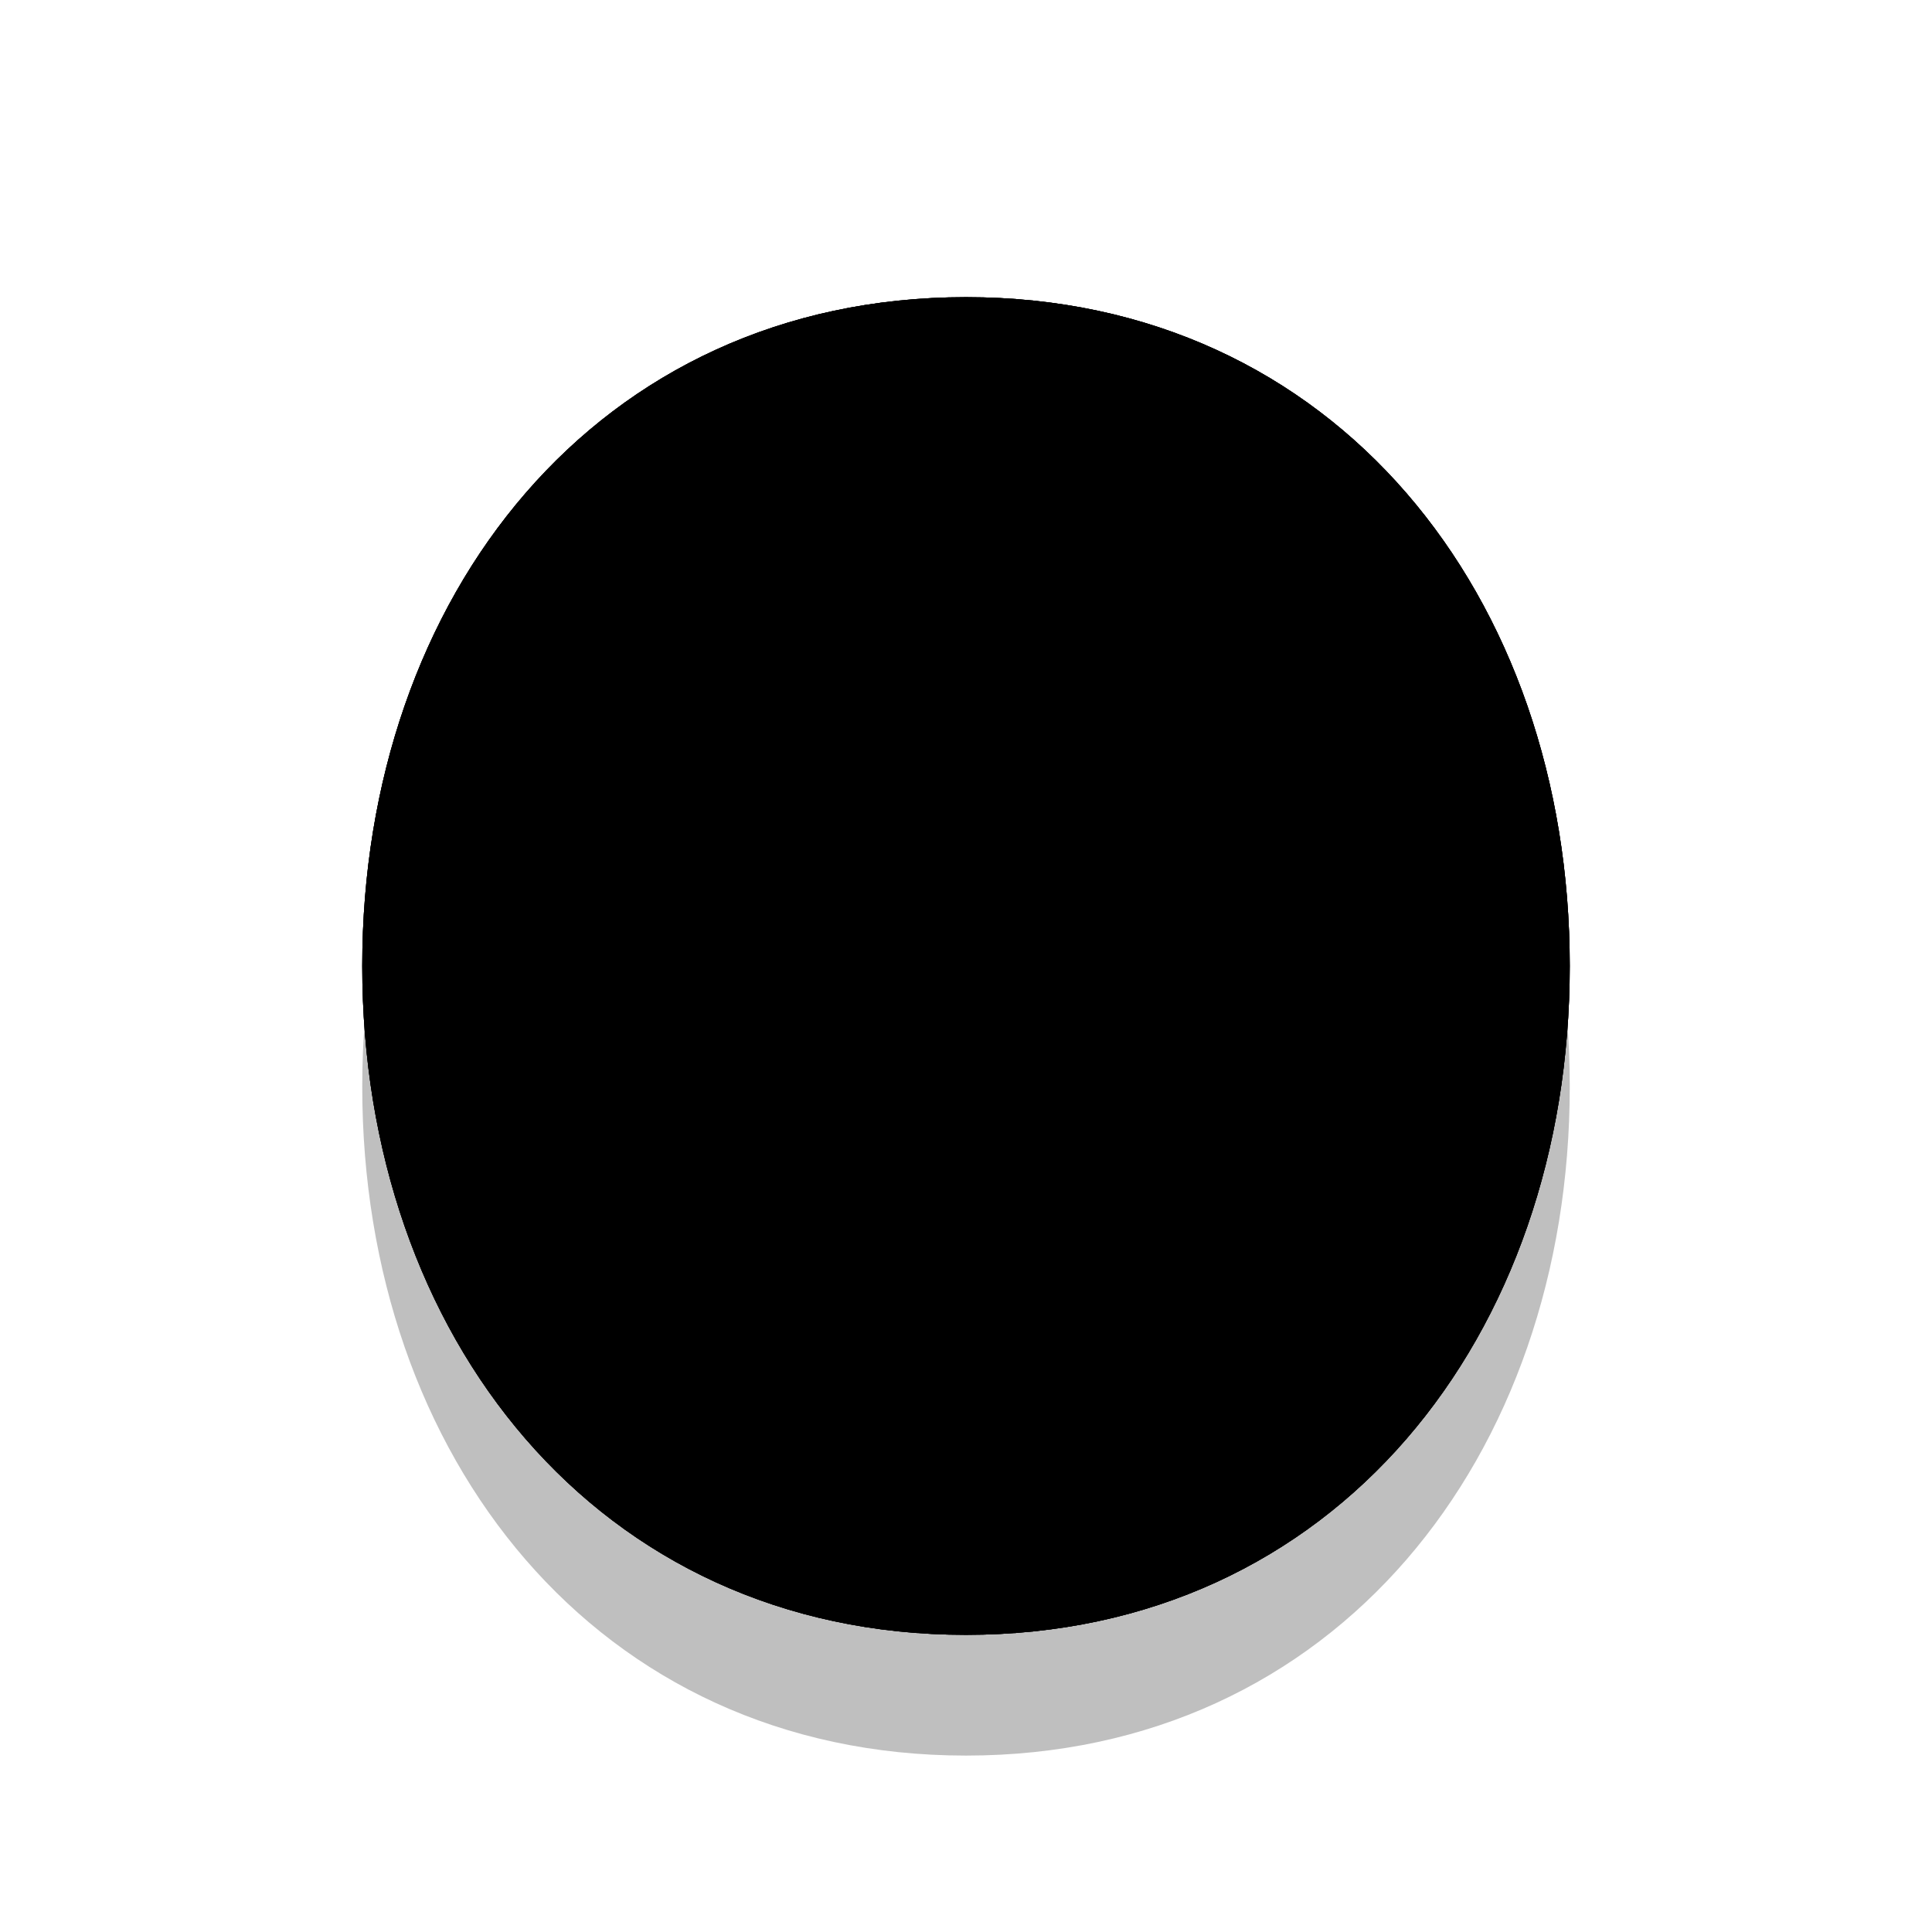 <svg xmlns="http://www.w3.org/2000/svg" viewBox="0 0 800 800"><defs><filter id="a" x="-100%" y="-100%" width="400%" height="400%" filterUnits="objectBoundingBox" primitiveUnits="userSpaceOnUse" color-interpolation-filters="sRGB"><feGaussianBlur stdDeviation="30" x="0%" y="0%" width="100%" height="100%" in="SourceGraphic" result="blur"/></filter><filter id="f" x="-100%" y="-100%" width="400%" height="400%" filterUnits="objectBoundingBox" primitiveUnits="userSpaceOnUse" color-interpolation-filters="sRGB"><feGaussianBlur stdDeviation="2" x="0%" y="0%" width="100%" height="100%" in="SourceGraphic" result="blur"/></filter><filter id="d" x="-100%" y="-100%" width="400%" height="400%" filterUnits="objectBoundingBox" primitiveUnits="userSpaceOnUse" color-interpolation-filters="sRGB"><feDropShadow stdDeviation="10" dx="10" dy="10" flood-color="hsl(0,0%,0%)" flood-opacity=".2" x="0%" y="0%" width="100%" height="100%" result="dropShadow"/></filter><filter id="g" x="-100%" y="-100%" width="400%" height="400%" filterUnits="objectBoundingBox" primitiveUnits="userSpaceOnUse" color-interpolation-filters="sRGB"><feDropShadow stdDeviation="10" dx="10" dy="10" flood-color="hsl(264.77,100%,33.32%)" flood-opacity=".2" x="0%" y="0%" width="100%" height="100%" result="dropShadow"/></filter><radialGradient id="b" r="93%" cx="20%" cy="20%"><stop offset="70%" stop-color="hsl(41, 100%, 67%)" stop-opacity="0"/><stop offset="97%" stop-color="hsl(42.83,69.22%,46.44%)"/></radialGradient><radialGradient id="c" r="65%" cx="28%" cy="20%"><stop offset="0%" stop-color="hsl(58.93,100%,76.62%)" stop-opacity=".75"/><stop offset="100%" stop-color="hsl(41, 100%, 67%)" stop-opacity="0"/></radialGradient><linearGradient id="e" x1="50%" y1="0%" x2="50%" y2="100%"><stop offset="0%" stop-color="hsl(339.45,0%,33.2%)"/><stop offset="100%" stop-opacity="0"/></linearGradient><linearGradient id="h" x1="50%" y1="0%" x2="50%" y2="100%"><stop offset="0%" stop-color="hsl(291.05,100%,75.64%)"/><stop offset="100%" stop-color="hsla(272, 84%, 47%, 1)" stop-opacity="0"/></linearGradient></defs><g stroke-linecap="round"><path d="M650 450c0 152.96-97.04 276.95-250 276.95-152.96 0-250-124-250-276.95 0-152.96 97.04-276.95 250-276.95 152.96 0 250 124 250 276.95Z" fill="hsl(42.83,69.22%,46.44%)" opacity=".25" filter="url(#a)"/><path d="M650 400c0 152.96-97.04 276.95-250 276.95-152.96 0-250-124-250-276.95 0-152.96 97.04-276.95 250-276.95 152.96 0 250 124 250 276.95Z" fill="hsl(41, 100%, 67%)"/><path d="M650 400c0 152.96-97.04 276.95-250 276.95-152.96 0-250-124-250-276.95 0-152.96 97.04-276.95 250-276.95 152.96 0 250 124 250 276.95Z" fill="url(#b)"/><path d="M650 400c0 152.96-97.04 276.95-250 276.95-152.96 0-250-124-250-276.95 0-152.96 97.04-276.95 250-276.95 152.96 0 250 124 250 276.95Z" fill="url(#c)"/><path d="M241 267.5q50 50 108 0" stroke-width="45" stroke="#000" fill="none" filter="url(#d)"/><path d="M241 267.5q50 50 108 0" stroke-width="15" stroke="url(#e)" fill="none" filter="url(#f)"/><path d="M439 275.5q50 50 120 0" stroke-width="45" stroke="#000" fill="none" filter="url(#d)"/><path d="M439 275.5q50 50 120 0" stroke-width="15" stroke="url(#e)" fill="none" filter="url(#f)"/><path d="M350 441.5q50 50 100 0" stroke-width="45" stroke="hsla(272, 84%, 47%, 1)" fill="none" filter="url(#g)"/><path d="M350 441.5q50 50 100 0" stroke-width="15" stroke="url(#h)" fill="none" filter="url(#f)"/></g></svg>